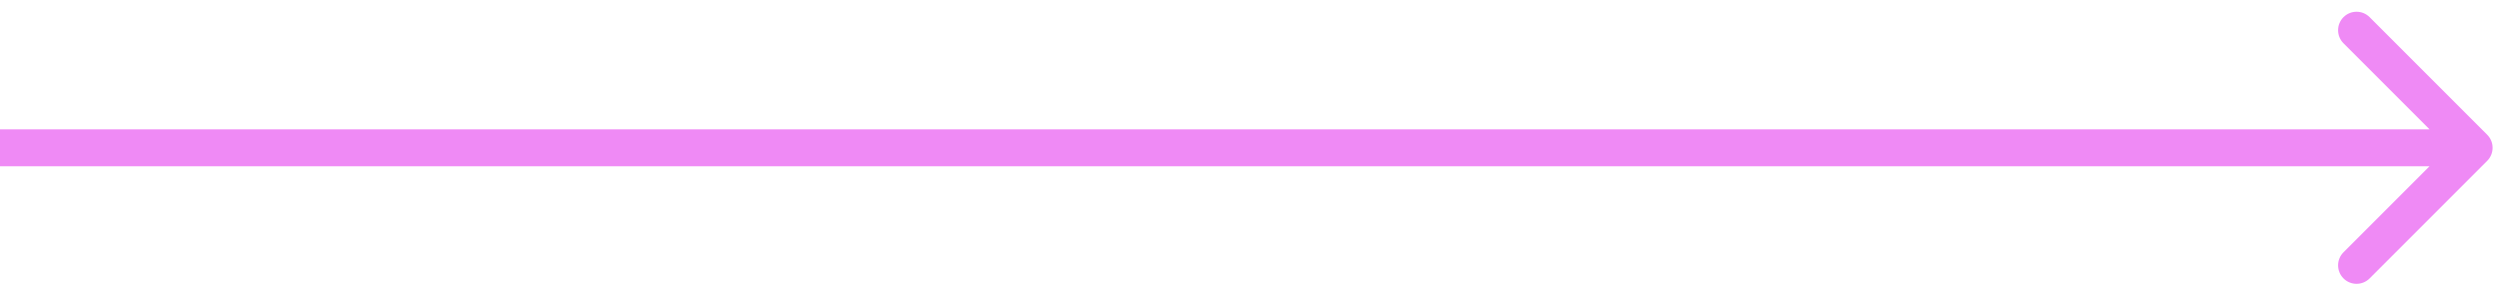 <?xml version="1.0" encoding="UTF-8"?> <svg xmlns="http://www.w3.org/2000/svg" width="203" height="24" viewBox="0 0 203 24" fill="none"><path d="M201.959 13.061C202.545 12.475 202.545 11.525 201.959 10.939L192.413 1.393C191.827 0.808 190.877 0.808 190.292 1.393C189.706 1.979 189.706 2.929 190.292 3.515L198.777 12L190.292 20.485C189.706 21.071 189.706 22.021 190.292 22.607C190.877 23.192 191.827 23.192 192.413 22.607L201.959 13.061ZM0 13.5H200.898V10.5H0V13.5Z" fill="#EF8AF5"></path></svg> 